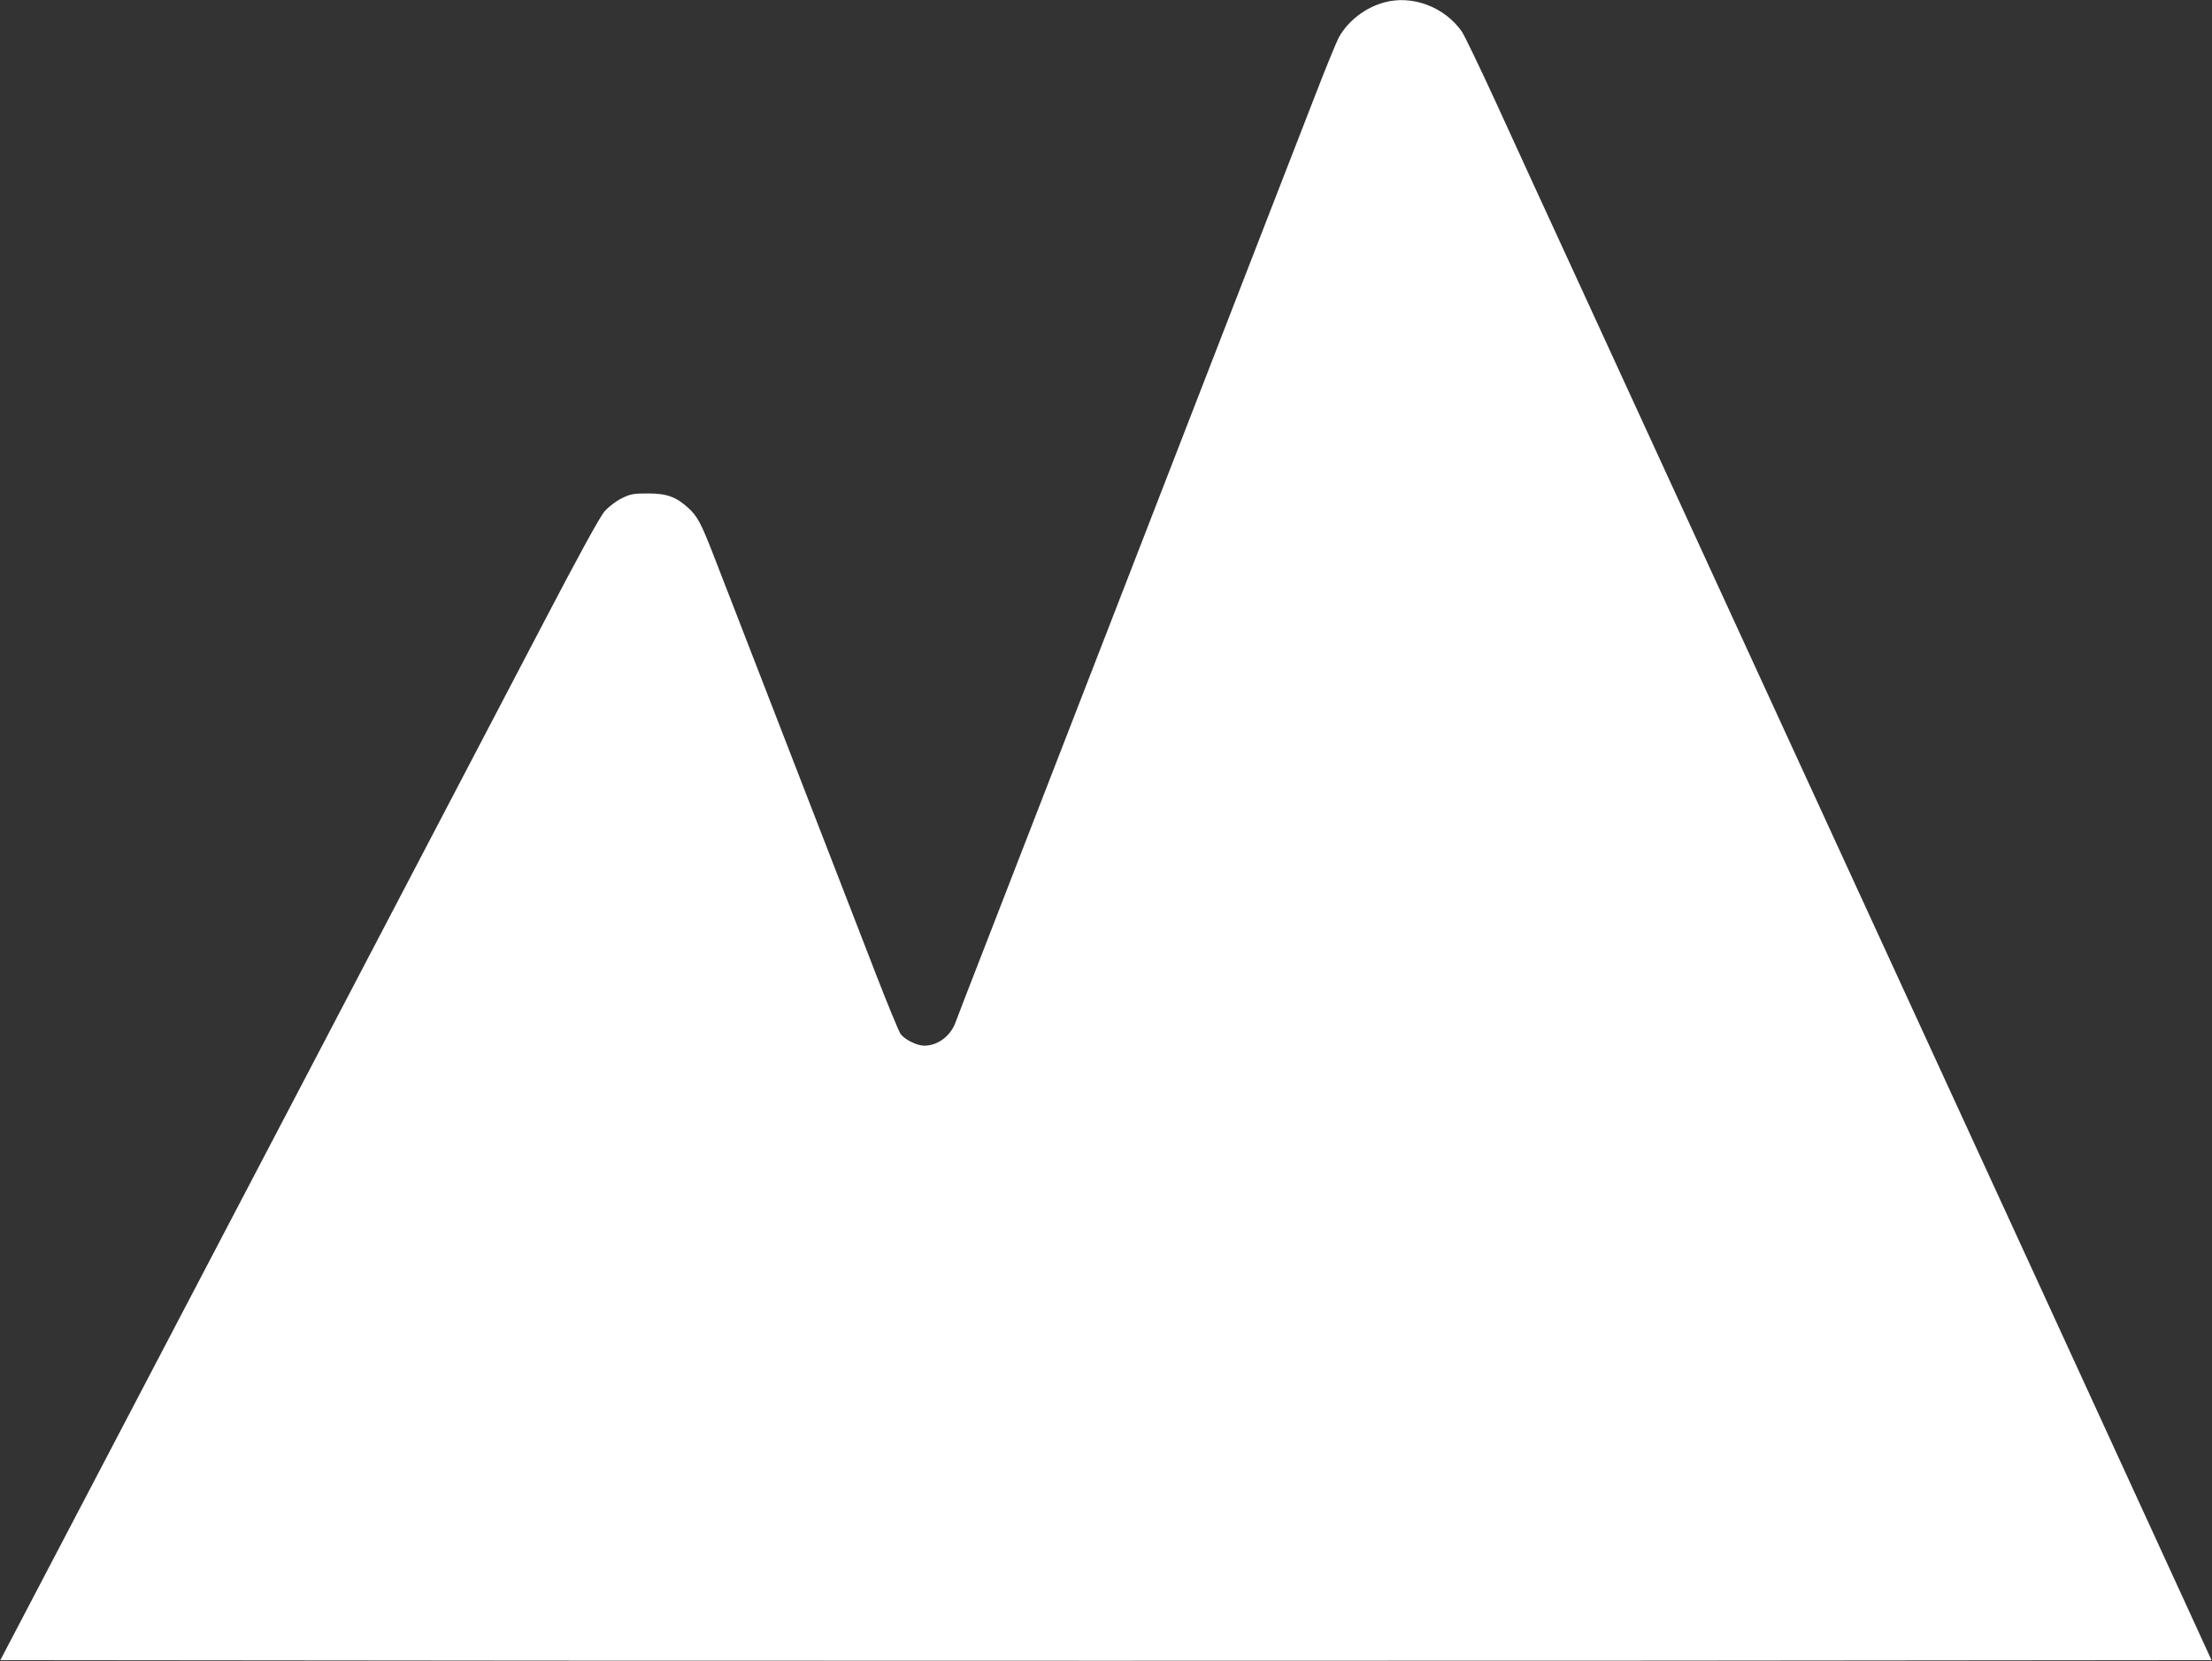 <?xml version="1.0" standalone="no"?>
<!DOCTYPE svg PUBLIC "-//W3C//DTD SVG 20010904//EN"
 "http://www.w3.org/TR/2001/REC-SVG-20010904/DTD/svg10.dtd">
<svg version="1.0" xmlns="http://www.w3.org/2000/svg"
 width="1280pt" height="961pt" viewBox="0 0 1280 961"
 preserveAspectRatio="xMidYMid meet">
<rect x="0" y="0" width="1280" height="961" fill="#333333" stroke="none"/>
<g transform="translate(0,961) scale(0.1,-0.1)"
fill="#ffffff" stroke="none">
<path d="M8010 9596 c-110 -30 -210 -107 -263 -203 -14 -27 -74 -172 -132
-323 -59 -151 -181 -465 -271 -697 -90 -233 -223 -575 -295 -760 -122 -315
-184 -474 -519 -1338 -188 -485 -375 -966 -520 -1340 -70 -181 -203 -523 -295
-760 -92 -236 -176 -453 -186 -481 -30 -80 -103 -134 -181 -134 -42 0 -113 35
-137 68 -10 15 -73 167 -139 337 -66 171 -163 420 -215 555 -52 135 -139 358
-192 495 -247 636 -291 751 -381 983 -53 136 -123 317 -156 402 -70 181 -93
224 -145 271 -71 65 -126 84 -233 84 -84 0 -102 -3 -152 -28 -33 -16 -75 -48
-99 -75 -28 -32 -147 -249 -368 -672 -627 -1198 -2168 -4142 -2647 -5055
l-482 -920 3199 -3 c1760 -1 4638 -1 6398 0 l3198 3 -142 310 c-78 171 -473
1030 -877 1910 -405 880 -1070 2327 -1478 3215 -408 888 -909 1977 -1112 2420
-204 443 -445 967 -535 1165 -91 198 -178 378 -193 401 -99 143 -287 215 -450
170z"/>
</g>
</svg>
